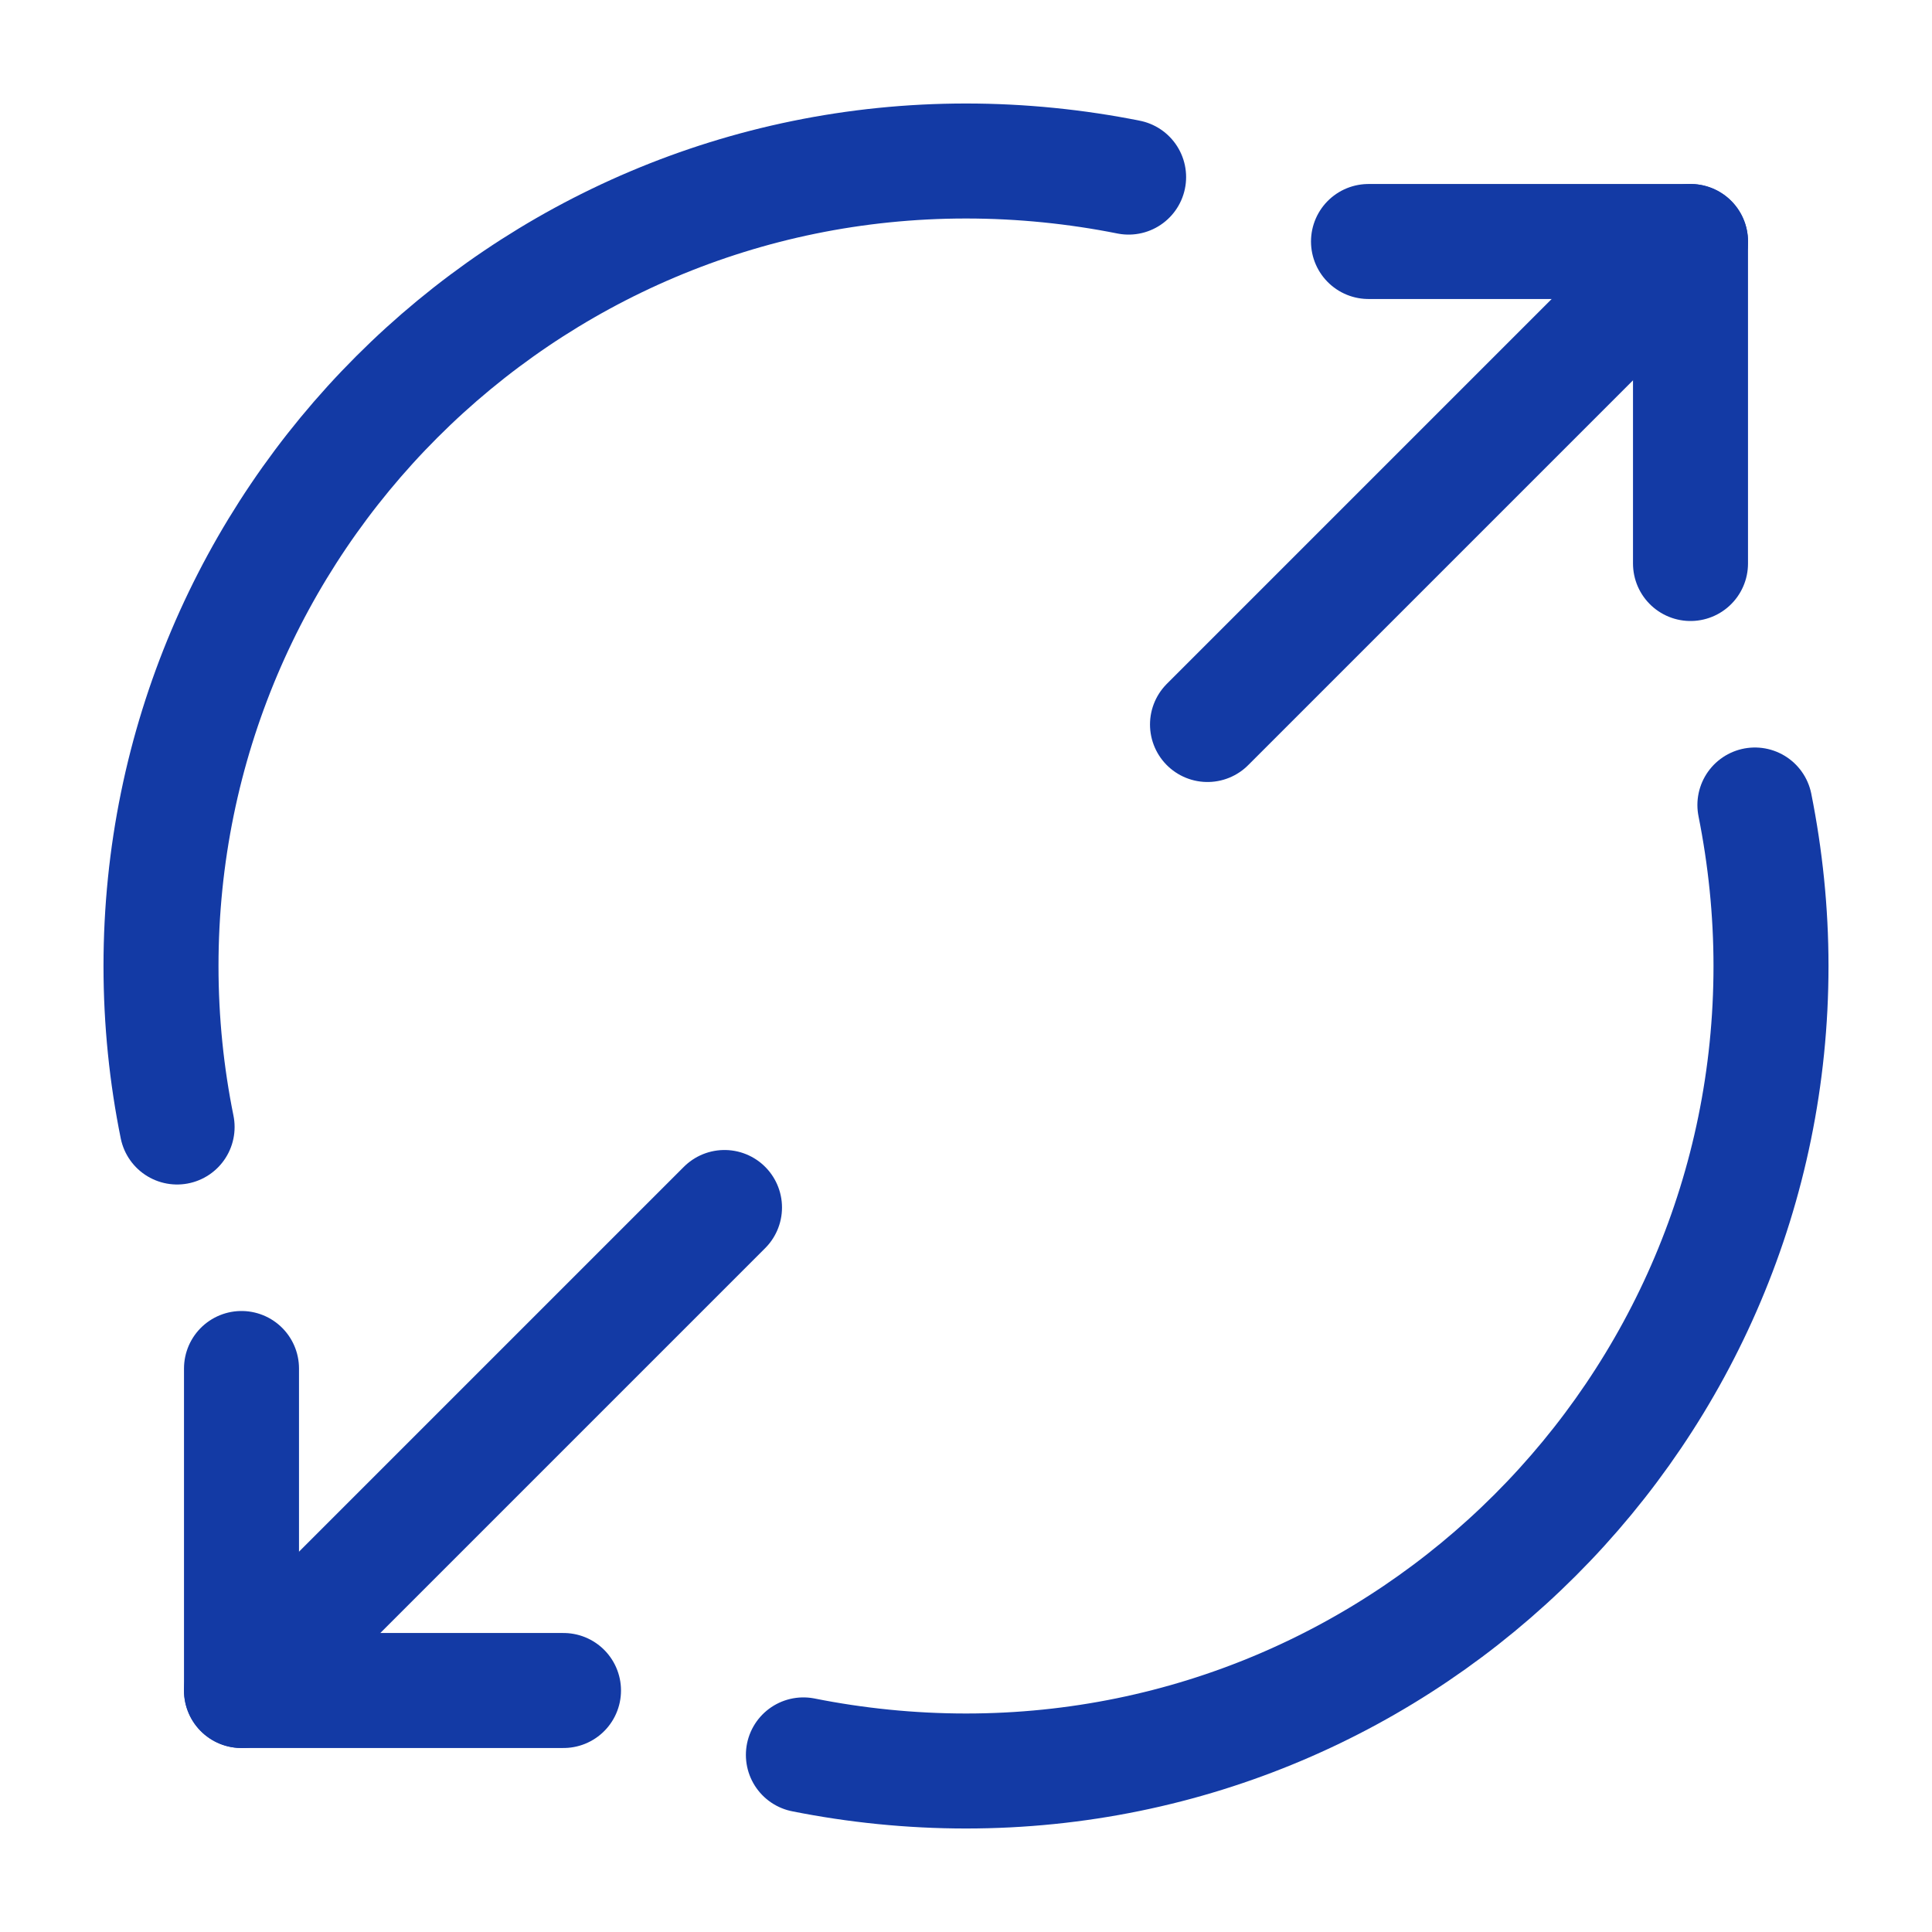 <svg width="42" height="42" viewBox="0 0 42 42" fill="none" xmlns="http://www.w3.org/2000/svg">
<path d="M29.75 5.25H36.75V12.25" stroke="#133AA5" stroke-width="2.5" stroke-linecap="round" stroke-linejoin="round"/>
<path d="M26.25 15.75L36.75 5.25" stroke="#133AA5" stroke-width="2.5" stroke-linecap="round" stroke-linejoin="round"/>
<path d="M12.25 36.75H5.25V29.75" stroke="#133AA5" stroke-width="2.5" stroke-linecap="round" stroke-linejoin="round"/>
<path d="M15.75 26.25L5.25 36.75" stroke="#133AA5" stroke-width="2.5" stroke-linecap="round" stroke-linejoin="round"/>
<path d="M24.535 3.85C23.398 3.623 22.207 3.5 21 3.5C11.34 3.5 3.5 11.34 3.5 21C3.5 22.207 3.623 23.38 3.85 24.5" stroke="#133AA5" stroke-width="2.5" stroke-linecap="round" stroke-linejoin="round"/>
<path d="M17.465 38.15C18.602 38.377 19.793 38.5 21 38.5C30.66 38.5 38.5 30.66 38.5 21C38.5 19.81 38.377 18.637 38.15 17.5" stroke="#133AA5" stroke-width="2.5" stroke-linecap="round" stroke-linejoin="round"/>
</svg>
